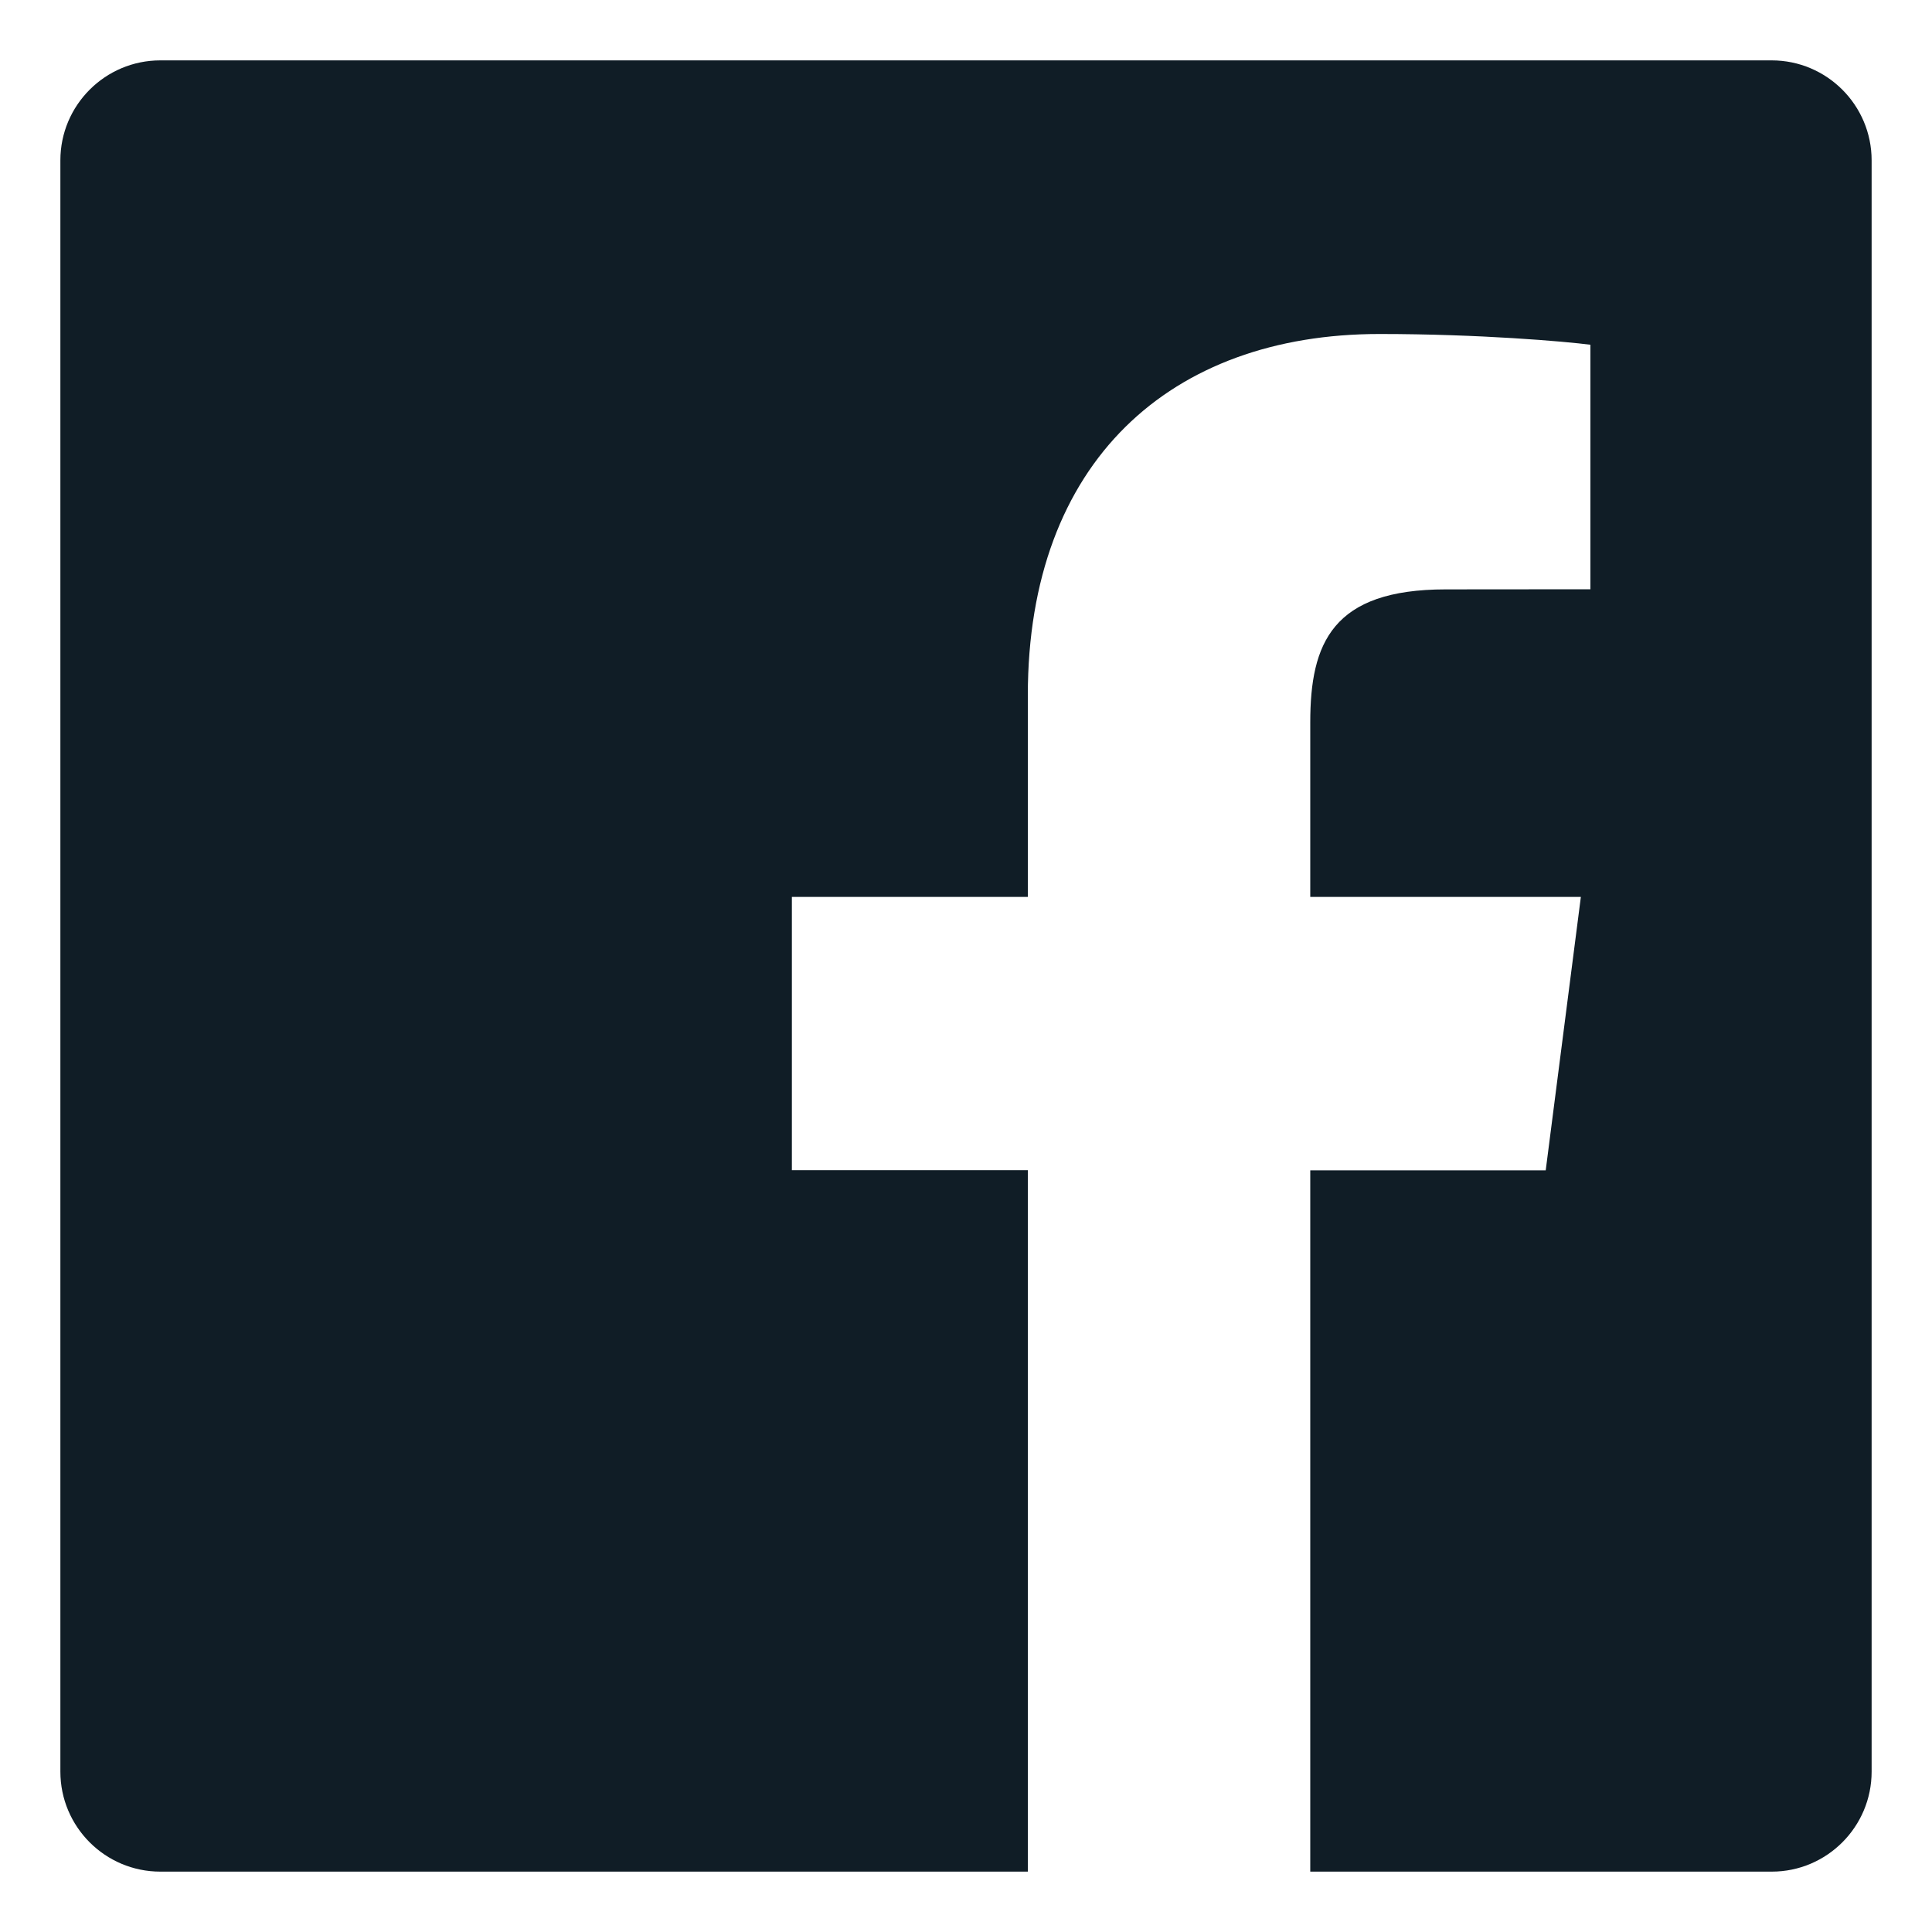 <svg width="16" height="16" viewBox="0 0 16 16" fill="none" xmlns="http://www.w3.org/2000/svg">
<path fill-rule="evenodd" clip-rule="evenodd" d="M14.672 0.5H1.328C0.871 0.5 0.5 0.871 0.5 1.328V14.672C0.5 15.129 0.871 15.5 1.328 15.5H8.512V9.691H6.558V7.428H8.512V5.758C8.512 3.821 9.696 2.766 11.424 2.766C12.252 2.766 12.964 2.828 13.171 2.855V4.88L11.973 4.881C11.033 4.881 10.851 5.327 10.851 5.982V7.428H13.092L12.801 9.692H10.851V15.5H14.673C15.129 15.5 15.5 15.129 15.5 14.672V1.328C15.5 0.871 15.129 0.5 14.672 0.5Z" fill="#101D26"/>
</svg>
